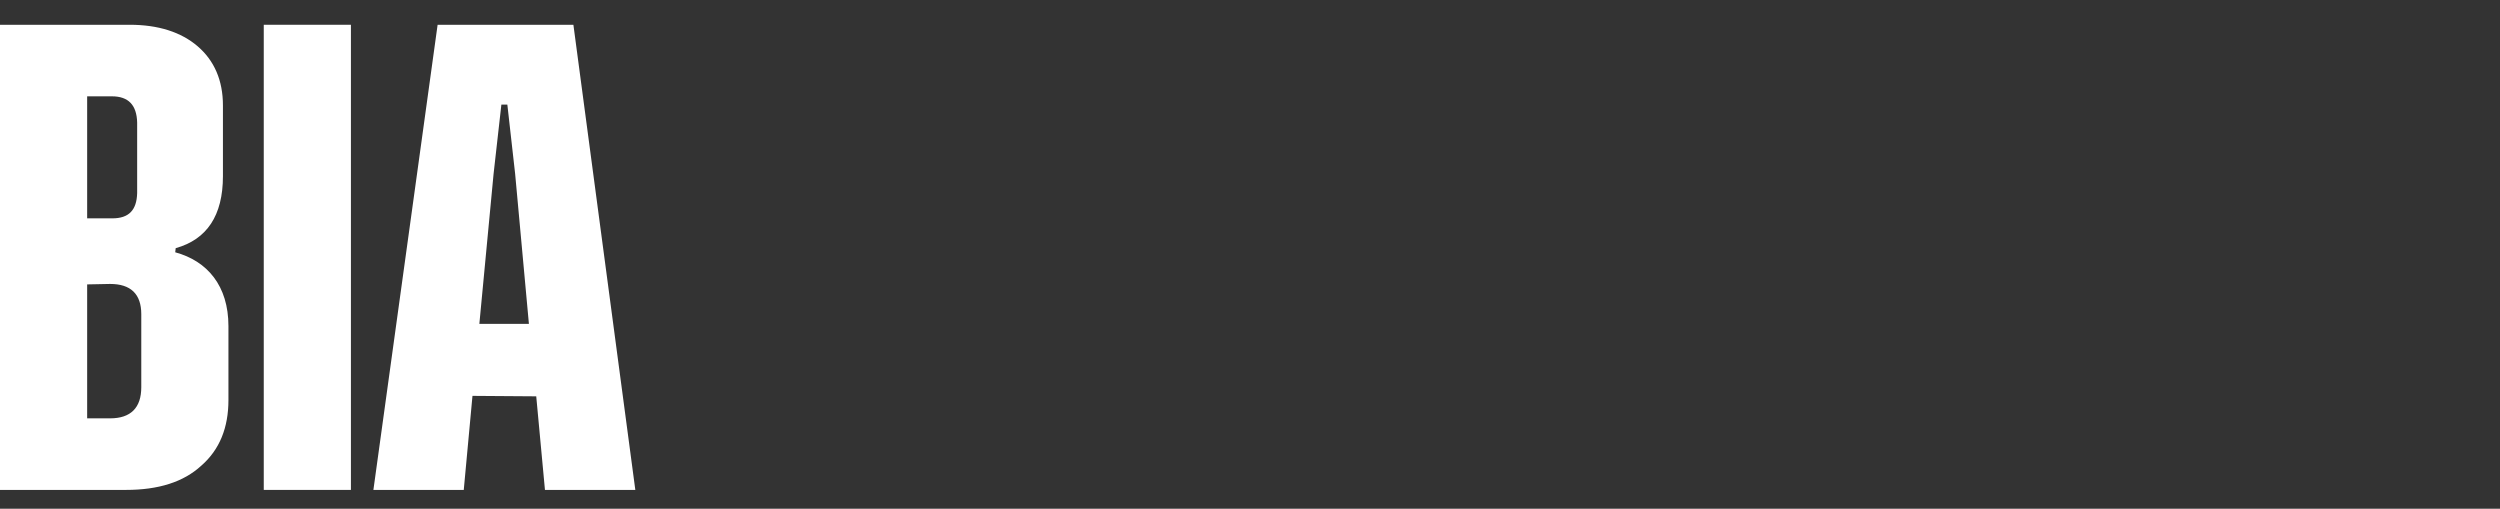 <?xml version="1.0" encoding="utf-8"?>
<!-- Generator: Adobe Illustrator 26.2.1, SVG Export Plug-In . SVG Version: 6.00 Build 0)  -->
<svg version="1.1" id="Layer_1" xmlns="http://www.w3.org/2000/svg" xmlns:xlink="http://www.w3.org/1999/xlink" x="0px" y="0px"
	 viewBox="0 0 545 110.9" style="enable-background:new 0 0 545 110.9;" xml:space="preserve">
<rect x="0" y="0" width="545" height="110.9" fill="#333333" stroke="none"/>
<style type="text/css">
	.st0{enable-background:new    ;}
	.st1{fill:#FFFFFF;}
</style>
<g class="st0">
	<path class="st1" d="M38.2,55c7,1.9,11.6,7.3,11.6,16.1v16.1c0,6-1.9,10.8-5.9,14.3c-3.9,3.6-9.4,5.3-16.4,5.3H0V5.4h28.3
		c6.2,0,11.2,1.6,14.8,4.7s5.5,7.4,5.5,12.9v15.4c0,8.6-3.5,13.8-10.3,15.7L38.2,55L38.2,55z M19,21.1v26.5h5.5
		c3.6,0,5.3-1.8,5.4-5.5V26.7C29.8,22.9,28,21,24.4,21H19V21.1z M19,62v29.2h5c4.5,0,6.8-2.3,6.8-6.8V68.5c0-4.4-2.3-6.6-6.8-6.6
		L19,62L19,62z"/>
	<path class="st1" d="M57.5,5.4h19v101.4h-19V5.4z"/>
	<path class="st1" d="M118.8,106.8l-1.9-20.4L103,86.3l-1.9,20.5H81.4l14-101.4H125l13.5,101.4H118.8z M104.5,70.6h10.8l-3-32.7
		l-1.7-15.1h-1.3l-1.7,15.1L104.5,70.6z"/>
</g>
</svg>
